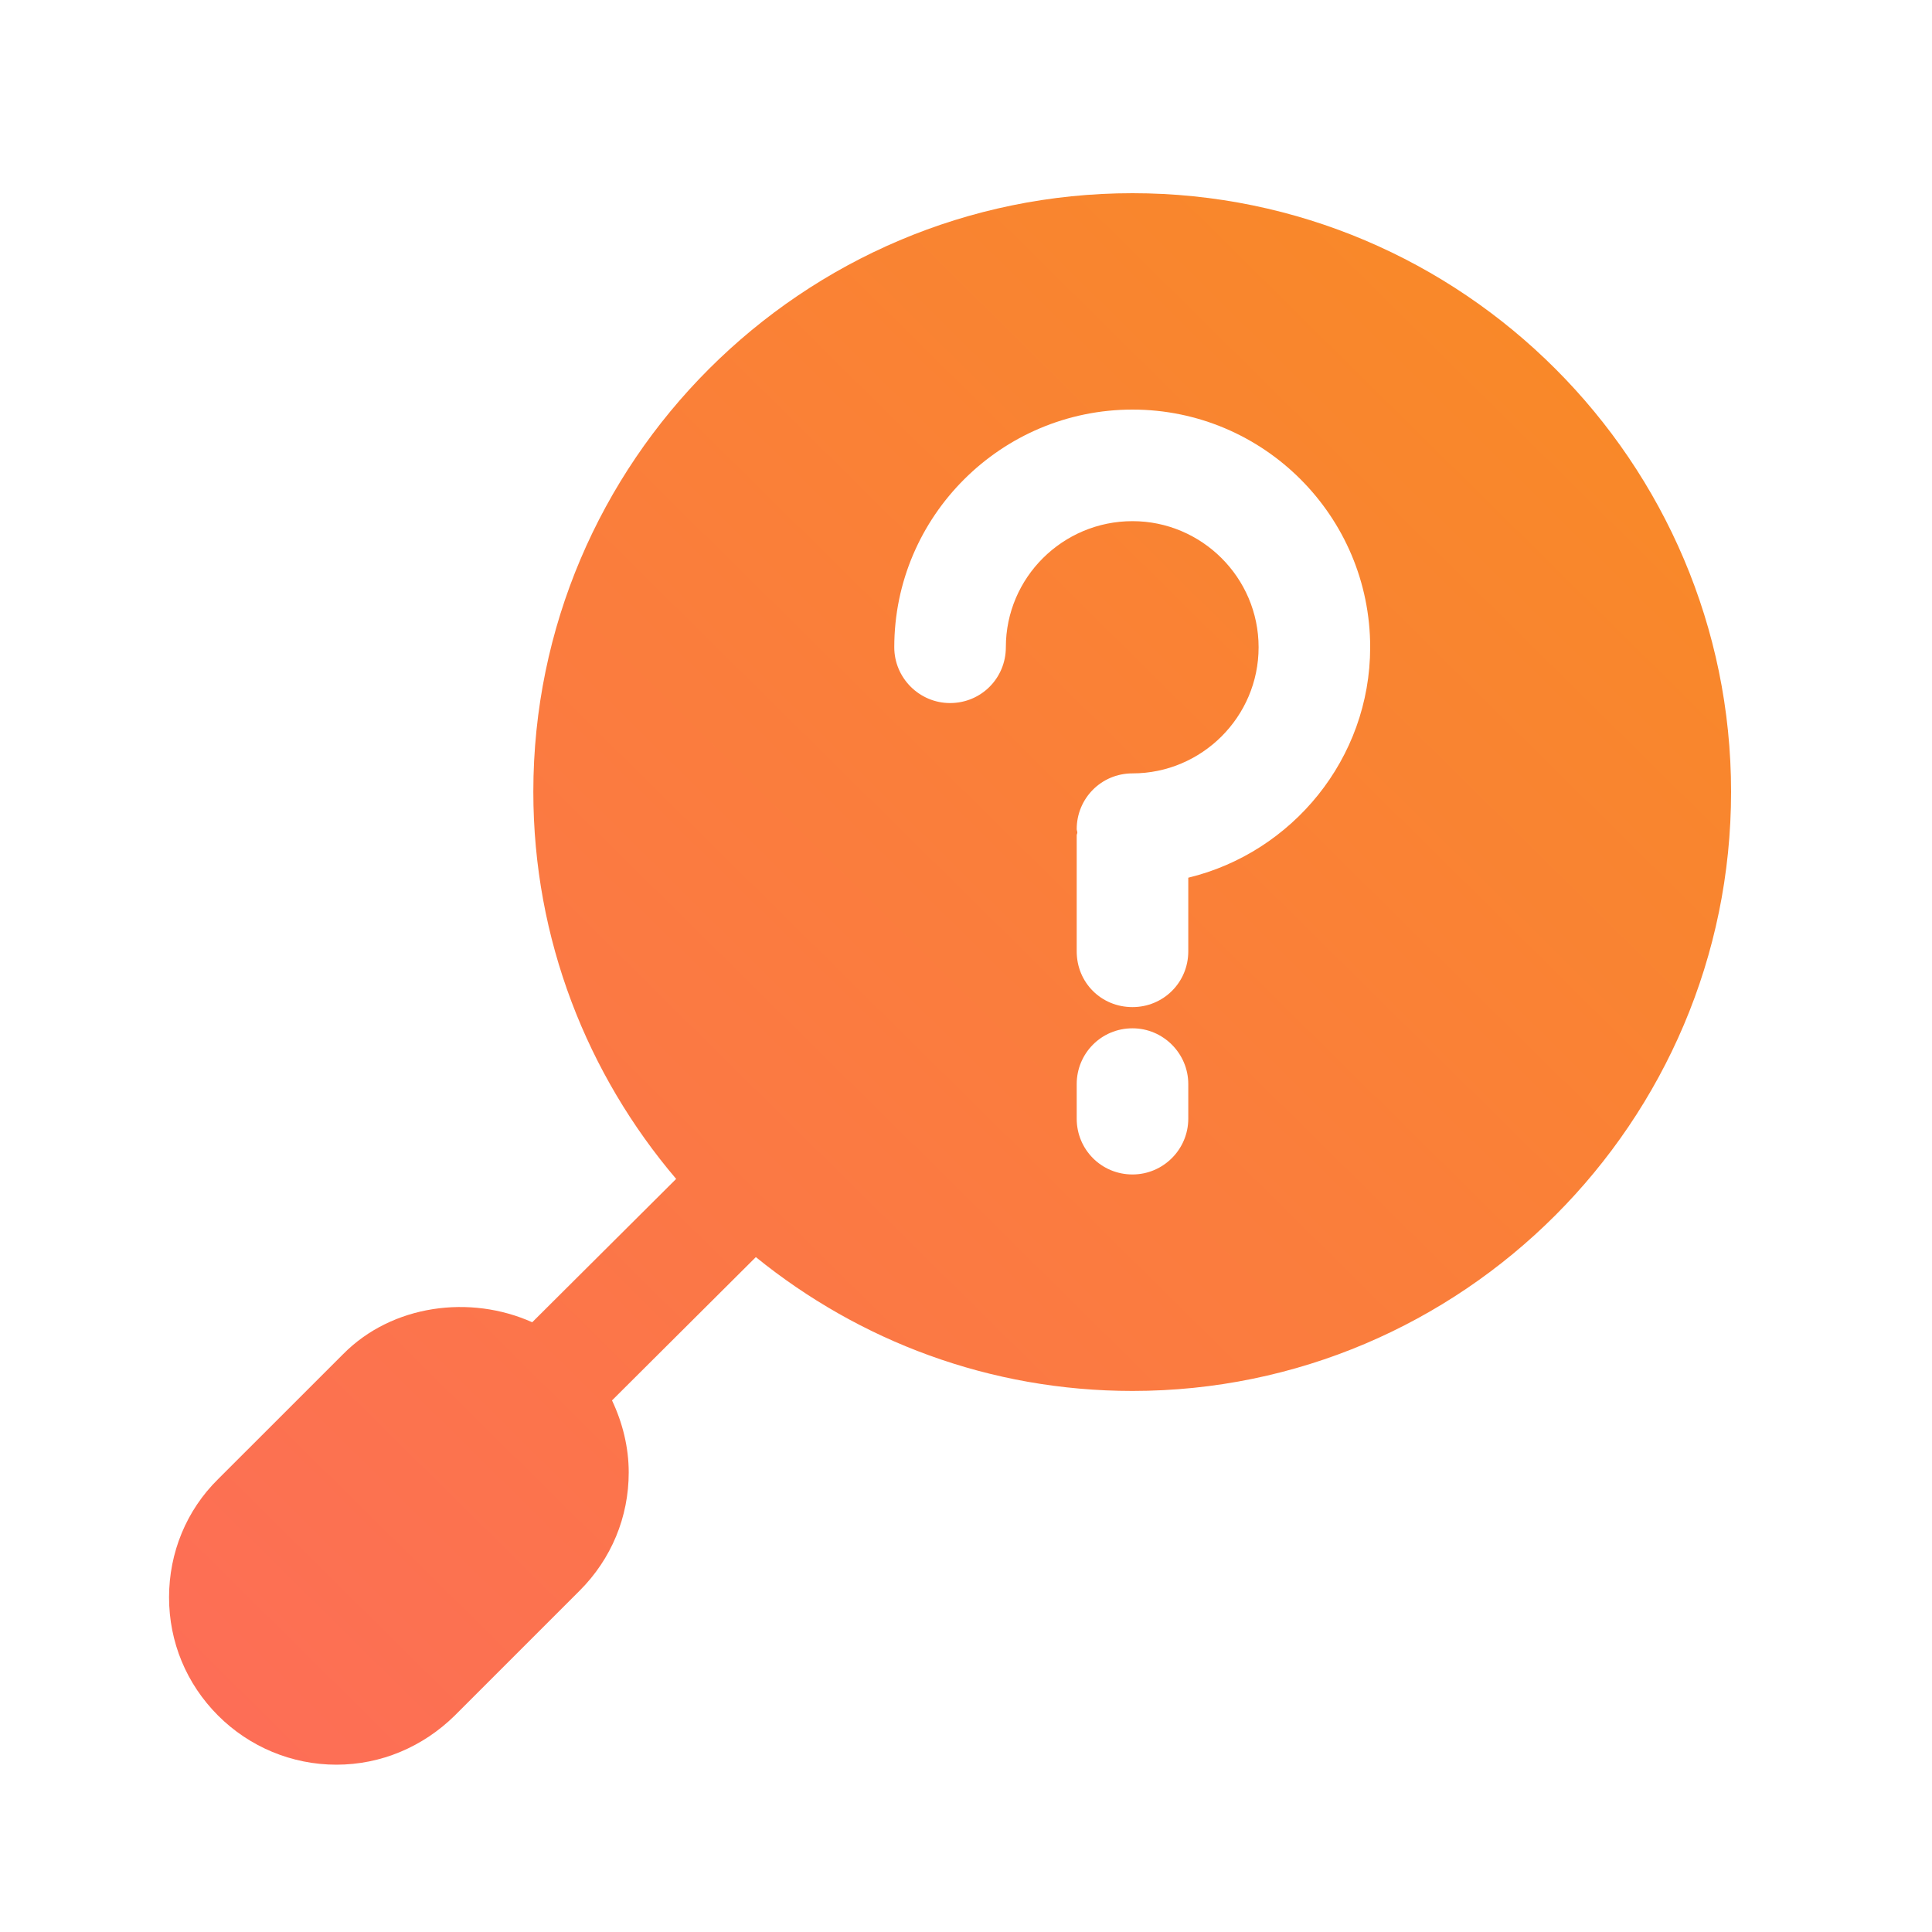 <?xml version="1.0" encoding="UTF-8"?>
<svg width="40px" height="40px" viewBox="0 0 40 40" version="1.1" xmlns="http://www.w3.org/2000/svg" xmlns:xlink="http://www.w3.org/1999/xlink">
    <!-- Generator: Sketch 58 (84663) - https://sketch.com -->
    <title>Artboard Copy 28</title>
    <desc>Created with Sketch.</desc>
    <defs>
        <linearGradient x1="0.602%" y1="100%" x2="99.398%" y2="0%" id="linearGradient-1">
            <stop stop-color="#FD6D58" offset="0%"></stop>
            <stop stop-color="#F88C23" offset="100%"></stop>
        </linearGradient>
    </defs>
    <g id="Artboard-Copy-28" stroke="none" stroke-width="1" fill="none" fill-rule="evenodd">
        <g id="Shape-2-Copy-4" transform="translate(3.5, 4)" fill="url(#linearGradient-1)" fill-rule="nonzero">
            <path d="M19.947,0 C13.109,0 7.542,5.567 7.542,12.393 C7.542,15.453 8.662,18.248 10.499,20.408 L7.519,23.376 C6.237,22.8 4.62,23.008 3.604,24.036 L1.016,26.623 C0.358,27.27 0,28.147 0,29.071 C0,29.995 0.358,30.862 1.016,31.52 C1.663,32.167 2.541,32.536 3.465,32.536 C4.389,32.536 5.255,32.167 5.914,31.52 L8.501,28.933 C9.158,28.276 9.517,27.409 9.517,26.484 C9.517,25.966 9.39,25.456 9.171,24.994 L12.149,22.027 C14.287,23.76 16.989,24.798 19.946,24.798 C26.773,24.798 32.34,19.231 32.34,12.393 C32.34,5.567 26.773,0 19.947,0 Z M21.102,19.161 C21.102,19.797 20.583,20.316 19.947,20.316 C19.3,20.316 18.792,19.797 18.792,19.161 L18.792,18.445 C18.792,17.81 19.3,17.29 19.947,17.29 C20.583,17.29 21.102,17.81 21.102,18.445 L21.102,19.161 Z M21.102,14.172 L21.102,15.696 C21.102,16.344 20.583,16.851 19.947,16.851 C19.3,16.851 18.792,16.344 18.792,15.696 L18.792,13.294 C18.792,13.271 18.805,13.261 18.805,13.236 C18.805,13.213 18.792,13.19 18.792,13.167 C18.792,12.531 19.3,12.012 19.947,12.012 C21.379,12.012 22.558,10.844 22.558,9.401 C22.558,7.957 21.379,6.79 19.947,6.79 C18.503,6.79 17.325,7.957 17.325,9.401 C17.325,10.037 16.817,10.556 16.17,10.556 C15.535,10.556 15.015,10.037 15.015,9.401 C15.015,6.686 17.233,4.48 19.947,4.48 C22.662,4.48 24.868,6.686 24.868,9.401 C24.867,11.712 23.25,13.652 21.102,14.172 Z" id="Shape"></path>
        </g>
    </g>
</svg>